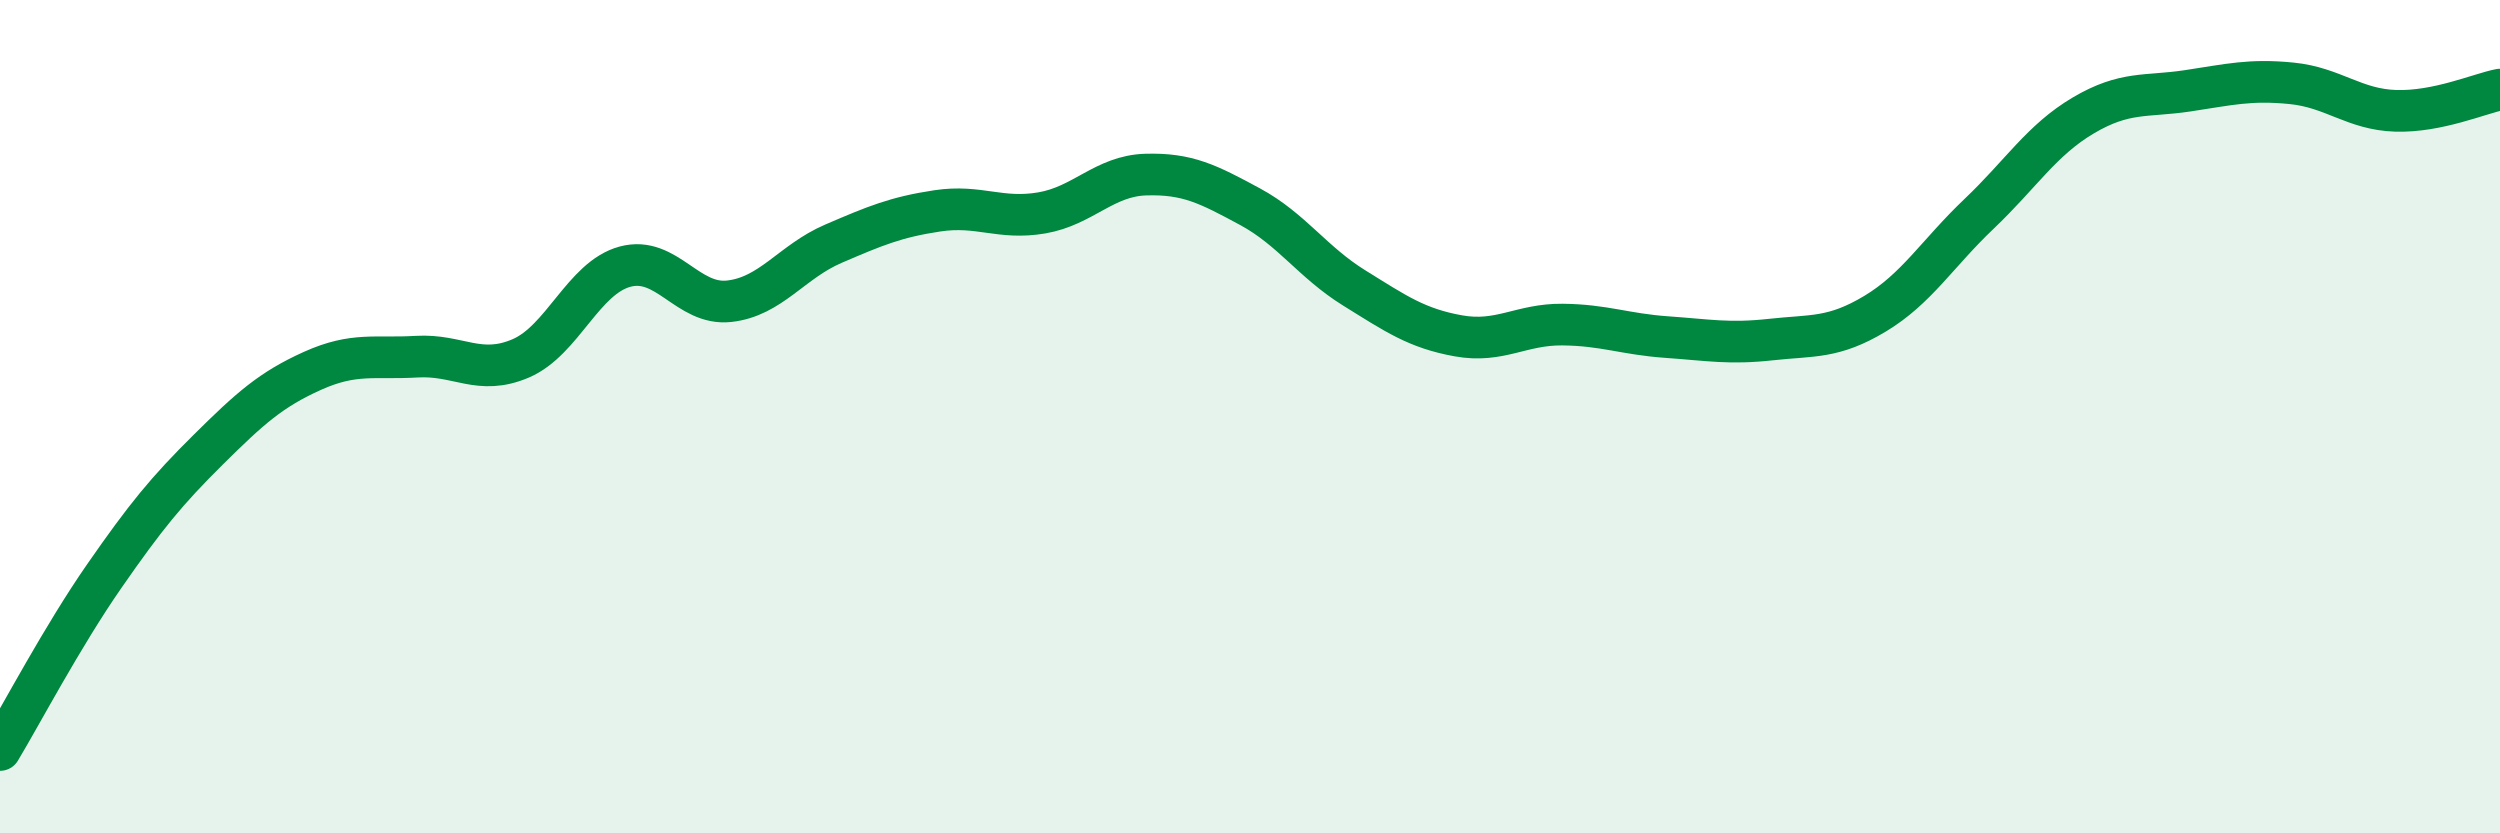 
    <svg width="60" height="20" viewBox="0 0 60 20" xmlns="http://www.w3.org/2000/svg">
      <path
        d="M 0,18 C 0.5,17.17 1.5,15.27 2.5,13.83 C 3.5,12.39 4,11.78 5,10.79 C 6,9.8 6.5,9.35 7.5,8.9 C 8.5,8.45 9,8.62 10,8.56 C 11,8.5 11.5,9.03 12.5,8.6 C 13.5,8.17 14,6.67 15,6.4 C 16,6.13 16.5,7.34 17.5,7.23 C 18.5,7.12 19,6.28 20,5.85 C 21,5.42 21.5,5.21 22.5,5.06 C 23.5,4.91 24,5.28 25,5.11 C 26,4.94 26.5,4.22 27.5,4.19 C 28.5,4.16 29,4.42 30,4.96 C 31,5.5 31.5,6.29 32.5,6.91 C 33.5,7.53 34,7.88 35,8.06 C 36,8.24 36.5,7.78 37.5,7.79 C 38.5,7.8 39,8.02 40,8.09 C 41,8.16 41.5,8.26 42.5,8.15 C 43.5,8.04 44,8.13 45,7.53 C 46,6.93 46.5,6.08 47.5,5.13 C 48.5,4.18 49,3.36 50,2.77 C 51,2.18 51.5,2.33 52.5,2.18 C 53.5,2.03 54,1.9 55,2 C 56,2.1 56.5,2.63 57.5,2.66 C 58.5,2.69 59.5,2.25 60,2.15L60 20L0 20Z"
        fill="#008740"
        opacity="0.1"
        stroke-linecap="round"
        stroke-linejoin="round"
      />
      <path
        d="M 0,18 C 0.5,17.17 1.5,15.27 2.5,13.83 C 3.5,12.39 4,11.78 5,10.79 C 6,9.8 6.5,9.35 7.5,8.9 C 8.5,8.45 9,8.62 10,8.56 C 11,8.5 11.5,9.03 12.5,8.6 C 13.5,8.17 14,6.67 15,6.4 C 16,6.13 16.5,7.34 17.5,7.23 C 18.5,7.12 19,6.28 20,5.85 C 21,5.42 21.5,5.21 22.5,5.06 C 23.5,4.91 24,5.28 25,5.11 C 26,4.94 26.5,4.22 27.5,4.19 C 28.5,4.16 29,4.42 30,4.96 C 31,5.5 31.5,6.29 32.5,6.91 C 33.5,7.53 34,7.88 35,8.06 C 36,8.24 36.5,7.78 37.5,7.79 C 38.5,7.8 39,8.02 40,8.09 C 41,8.16 41.5,8.26 42.5,8.15 C 43.5,8.04 44,8.13 45,7.53 C 46,6.93 46.5,6.08 47.5,5.13 C 48.5,4.18 49,3.36 50,2.77 C 51,2.18 51.5,2.33 52.5,2.18 C 53.5,2.03 54,1.9 55,2 C 56,2.1 56.5,2.63 57.5,2.66 C 58.5,2.69 59.5,2.25 60,2.15"
        stroke="#008740"
        stroke-width="1"
        fill="none"
        stroke-linecap="round"
        stroke-linejoin="round"
      />
    </svg>
  
